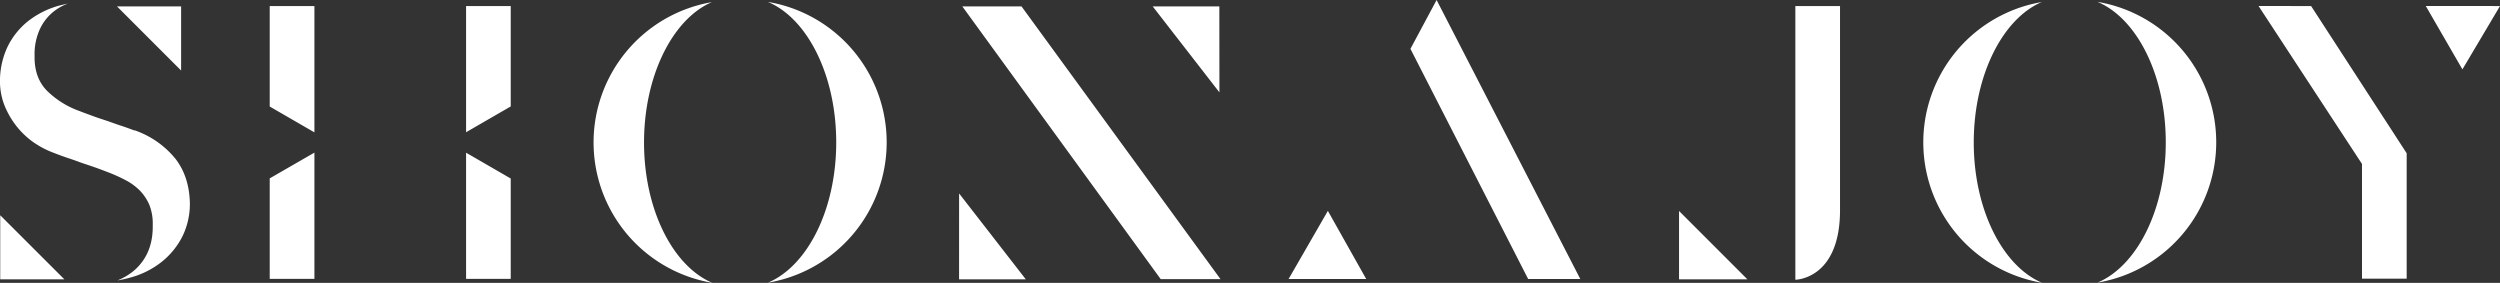 <svg id="Layer_1" data-name="Layer 1" xmlns="http://www.w3.org/2000/svg" viewBox="0 0 878.06 99.34"><rect x="0" y="0" width="878.06" height="99.34" fill="#333333" stroke="none"/><defs><style>.cls-1{fill:#fff;}</style></defs><path class="cls-1" d="M163.71,2.18h15.68V37.44L163.71,46.5Zm106-1.45c13.81,5.79,24,25.64,24,49.33s-10.17,43.48-24,49.29a50,50,0,0,0,0-98.62ZM163.71,98h15.68V62.76l-15.68-9.07ZM428.27,2.31h-23.4L428.3,32.5ZM250.21.78a50,50,0,0,0,0,98.62c-13.8-5.81-24-25.64-24-49.29s10.2-43.59,24-49.38ZM.09,98.17H22.62L.09,75.66ZM94.74,98h15.7V53.66l-15.7,9.05ZM63.62,2.31H41.1L63.62,24.83ZM47.21,45.89c-1.72-.66-3.38-1.26-5-1.78S39.08,43,37.55,42.49s-3.11-1-4.69-1.59-3.29-1.19-5.08-1.9a31,31,0,0,1-11.26-7.06c-2.9-2.94-4.37-6.85-4.37-11.77v-.91a21,21,0,0,1,1.59-8.33,17,17,0,0,1,4.34-6.16,18.06,18.06,0,0,1,5.79-3.46c-1.18.25-2.37.54-3.53.84A31.11,31.11,0,0,0,9.87,7.49a26.29,26.29,0,0,0-7.21,9A28.34,28.34,0,0,0,0,28.88a23.3,23.3,0,0,0,1.46,7.88,29.85,29.85,0,0,0,4,7.17,28.67,28.67,0,0,0,5.71,5.67,31.68,31.68,0,0,0,6.8,3.79q3.13,1.23,5.37,2c1.51.49,3,1,4.36,1.51s2.93,1,4.56,1.56,3.55,1.26,5.71,2.1a55.06,55.06,0,0,1,6.12,2.76,20.32,20.32,0,0,1,5,3.63,16.92,16.92,0,0,1,3.35,5,17.53,17.53,0,0,1,1.22,6.79v.93c0,6.34-2.1,11.38-6.24,15.13a21,21,0,0,1-6.15,3.74,36,36,0,0,0,4.22-.91,30.54,30.54,0,0,0,11.22-5.53,27,27,0,0,0,7.36-9,25.92,25.92,0,0,0,2.63-11.51c-.11-6.27-1.79-11.55-5.08-15.78a31.85,31.85,0,0,0-14.37-10Zm47.53-8.42,15.7,9.08V2.18H94.74ZM717.24.76a50,50,0,0,0,0,98.62c-13.8-5.81-24-25.64-24-49.29s10.2-43.57,24-49.36ZM630.58,98.31c.09,0,15.69-.15,15.69-24.44V2.18H630.58ZM736.68.71c13.82,5.79,24,25.64,24,49.33s-10.17,43.48-24,49.29a50,50,0,0,0,0-98.62ZM852,2.16l12.87,22.26,13.2-22.24Zm-58.74,0L829.6,57.64v40.3h15.69V53.88h0L811.73,2.19Zm-203.53,96h24l-24-24ZM338,2.31,407.68,98.1h21L358.79,2.31Zm-1.14,95.86h23.44L336.87,68Zm115.73-.11h27.27L466.39,74.12Zm42.8-80.84,41.35,80.84h18.31L504.58.06Z" transform="translate(-0.01 -0.06)"/></svg>